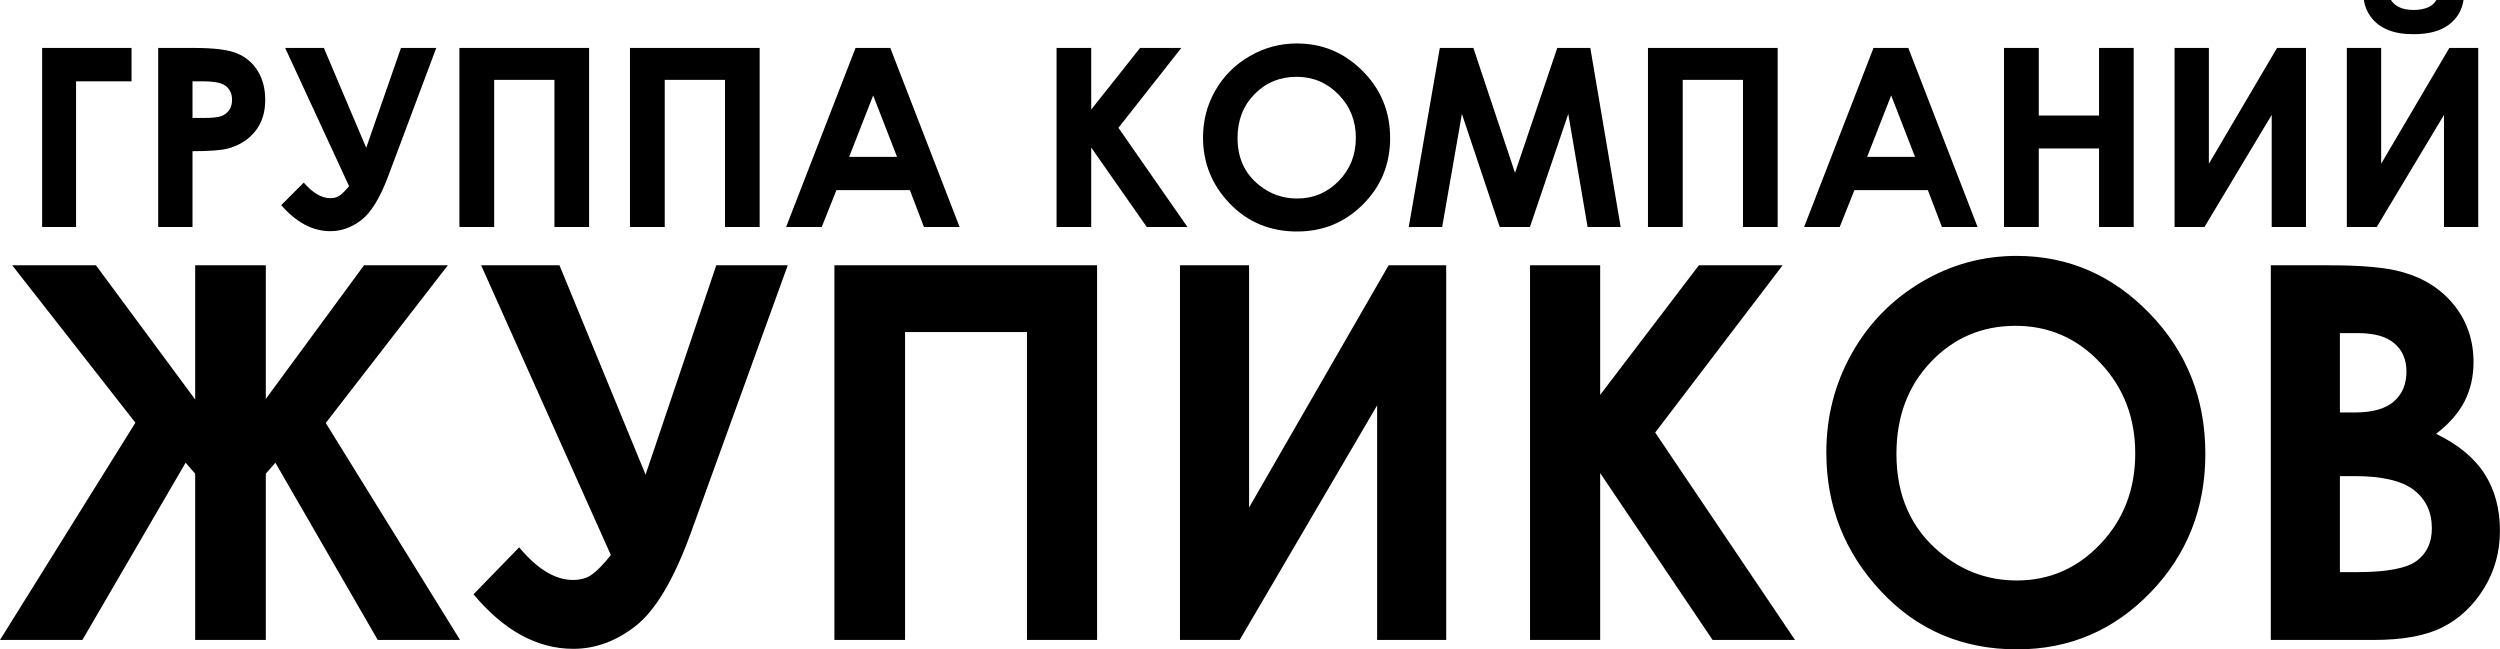 <?xml version="1.0" encoding="UTF-8"?> <svg xmlns="http://www.w3.org/2000/svg" width="385" height="100" viewBox="0 0 385 100" fill="none"><path d="M30.058 72.945L28.585 71.257L12.689 98.553H0L20.852 65.097L1.878 40.854H14.775L30.058 61.52V40.854H40.934V61.44L56.061 40.854H68.971L50.167 65.137L70.847 98.553H58.174L42.407 71.257L40.934 72.945V98.553H30.058V72.945ZM94.073 85.481L74.095 40.854H86.159L99.419 73.092L110.307 40.854H121.313L106.345 82.186C103.775 89.232 100.971 93.947 97.96 96.343C94.933 98.727 91.713 99.919 88.297 99.919C82.728 99.919 77.602 97.121 72.921 91.522L79.95 84.289C82.74 87.638 85.505 89.312 88.231 89.312C89.444 89.312 90.461 89.017 91.244 88.414C92.039 87.825 92.977 86.848 94.073 85.481ZM128.499 40.854H168.951V98.553H158.153V51.14H139.377V98.553H128.499V40.854ZM222.716 40.854V98.553H212.077V62.432L190.911 98.553H181.717V40.854H192.359V78.154L213.848 40.854H222.716ZM235.626 40.854H246.425V60.809L261.629 40.854H274.525L254.9 66.61L276.43 98.553H263.74L246.425 72.851V98.553H235.626V40.854ZM310.557 39.408C318.498 39.408 325.331 42.367 331.043 48.273C336.767 54.18 339.623 61.386 339.623 69.879C339.623 78.302 336.807 85.428 331.16 91.254C325.526 97.081 318.68 100 310.634 100C302.198 100 295.196 97 289.628 91.013C284.045 85.026 281.255 77.913 281.255 69.677C281.255 64.172 282.559 59.096 285.154 54.462C287.749 49.84 291.321 46.172 295.86 43.467C300.411 40.759 305.314 39.408 310.557 39.408ZM310.4 50.176C305.223 50.176 300.867 52.038 297.346 55.747C293.813 59.457 292.052 64.172 292.052 69.904C292.052 76.279 294.268 81.33 298.716 85.039C302.171 87.946 306.124 89.392 310.596 89.392C315.641 89.392 319.946 87.504 323.492 83.741C327.051 79.977 328.826 75.343 328.826 69.825C328.826 64.333 327.04 59.686 323.452 55.881C319.881 52.078 315.524 50.176 310.4 50.176ZM349.704 98.553V40.854H358.572C363.721 40.854 367.476 41.188 369.864 41.872C373.241 42.795 375.928 44.497 377.924 46.975C379.918 49.465 380.923 52.399 380.923 55.774C380.923 57.971 380.466 59.967 379.566 61.761C378.666 63.557 377.194 65.243 375.158 66.81C378.56 68.458 381.052 70.507 382.63 72.986C384.208 75.449 384.991 78.369 384.991 81.745C384.991 84.986 384.169 87.933 382.538 90.597C380.896 93.264 378.783 95.26 376.201 96.571C373.62 97.898 370.06 98.553 365.51 98.553H349.704ZM360.345 51.301V63.516H362.731C365.391 63.516 367.373 62.953 368.664 61.815C369.955 60.69 370.595 59.15 370.595 57.208C370.595 55.4 369.982 53.966 368.756 52.895C367.529 51.836 365.664 51.301 363.161 51.301H360.345ZM360.345 73.32V88.106H363.057C367.556 88.106 370.595 87.531 372.159 86.379C373.723 85.228 374.506 83.553 374.506 81.355C374.506 78.877 373.594 76.91 371.755 75.477C369.916 74.043 366.865 73.32 362.6 73.32H360.345Z" fill="black"></path><path d="M6.488 7.384H20.256V12.521H11.714V34.96H6.488V7.384ZM24.362 7.384H29.961C32.993 7.384 35.175 7.665 36.514 8.222C37.853 8.779 38.915 9.674 39.687 10.922C40.459 12.163 40.845 13.654 40.845 15.388C40.845 17.314 40.337 18.913 39.327 20.186C38.316 21.466 36.938 22.349 35.207 22.848C34.19 23.136 32.337 23.283 29.646 23.283V34.96H24.362V7.384ZM29.646 18.165H31.32C32.639 18.165 33.559 18.069 34.075 17.883C34.589 17.698 34.995 17.384 35.291 16.955C35.587 16.527 35.735 16.002 35.735 15.388C35.735 14.326 35.317 13.551 34.493 13.065C33.888 12.7 32.768 12.521 31.133 12.521H29.646V18.165ZM53.757 28.664L43.915 7.384H49.876L56.396 22.758L61.75 7.384H67.183L59.794 27.103C58.526 30.481 57.142 32.74 55.656 33.885C54.162 35.024 52.579 35.6 50.892 35.6C48.151 35.6 45.628 34.263 43.31 31.588L46.78 28.12C48.163 29.72 49.528 30.519 50.873 30.519C51.478 30.519 51.974 30.372 52.36 30.084C52.753 29.797 53.216 29.323 53.757 28.664ZM70.749 7.384H90.72V34.96H85.385V12.297H76.104V34.96H70.749V7.384ZM97.016 7.384H116.987V34.96H111.651V12.297H102.37V34.96H97.016V7.384ZM131.752 7.384H137.107L147.779 34.96H142.289L140.12 29.278H128.811L126.545 34.96H121.062L131.752 7.384ZM134.469 14.697L130.767 24.16H138.144L134.469 14.697ZM162.711 7.384H168.047V16.872L175.571 7.384H181.924L172.237 19.681L182.87 34.96H176.607L168.047 22.72V34.96H162.711V7.384ZM199.727 6.693C203.653 6.693 207.026 8.107 209.844 10.928C212.67 13.756 214.08 17.198 214.08 21.255C214.08 25.279 212.69 28.69 209.903 31.473C207.116 34.263 203.737 35.651 199.766 35.651C195.607 35.651 192.151 34.224 189.396 31.358C186.642 28.498 185.264 25.1 185.264 21.165C185.264 18.529 185.908 16.104 187.189 13.89C188.47 11.677 190.233 9.924 192.48 8.631C194.719 7.339 197.139 6.693 199.727 6.693ZM199.675 11.83C197.107 11.83 194.951 12.713 193.206 14.492C191.456 16.264 190.581 18.523 190.581 21.255C190.581 24.307 191.681 26.719 193.882 28.491C195.595 29.88 197.551 30.571 199.766 30.571C202.269 30.571 204.399 29.675 206.157 27.877C207.92 26.073 208.802 23.859 208.802 21.223C208.802 18.593 207.914 16.373 206.137 14.556C204.367 12.739 202.211 11.83 199.675 11.83ZM221.733 7.384H226.901L233.312 26.616L239.819 7.384H244.91L249.583 34.96H244.491L241.512 17.544L235.609 34.96H230.956L225.131 17.544L222.093 34.96H216.944L221.733 7.384ZM253.786 7.384H273.758V34.96H268.421V12.297H259.14V34.96H253.786V7.384ZM288.523 7.384H293.878L304.549 34.96H299.059L296.89 29.278H285.581L283.315 34.96H277.832L288.523 7.384ZM291.239 14.697L287.538 24.16H294.914L291.239 14.697ZM308.617 7.384H313.972V17.787H323.253V7.384H328.589V34.96H323.253V22.867H313.972V34.96H308.617V7.384ZM355.119 7.384V34.96H349.842V17.698L339.486 34.96H334.884V7.384H340.168V25.215L350.666 7.384H355.119ZM381.65 7.384V34.96H376.373V17.698L366.016 34.96H361.414V7.384H366.699V25.215L377.196 7.384H381.65ZM364.034 0H368.198C368.527 0.512 368.984 0.896 369.569 1.151C370.155 1.408 370.869 1.536 371.706 1.536C372.562 1.536 373.334 1.389 374.029 1.088C374.48 0.89 374.879 0.525 375.214 0H379.385C379.147 1.587 378.381 2.866 377.094 3.826C375.806 4.786 374.004 5.266 371.687 5.266C370.129 5.266 368.829 5.054 367.78 4.62C366.724 4.191 365.881 3.577 365.244 2.777C364.601 1.977 364.195 1.049 364.034 0Z" fill="black"></path></svg> 